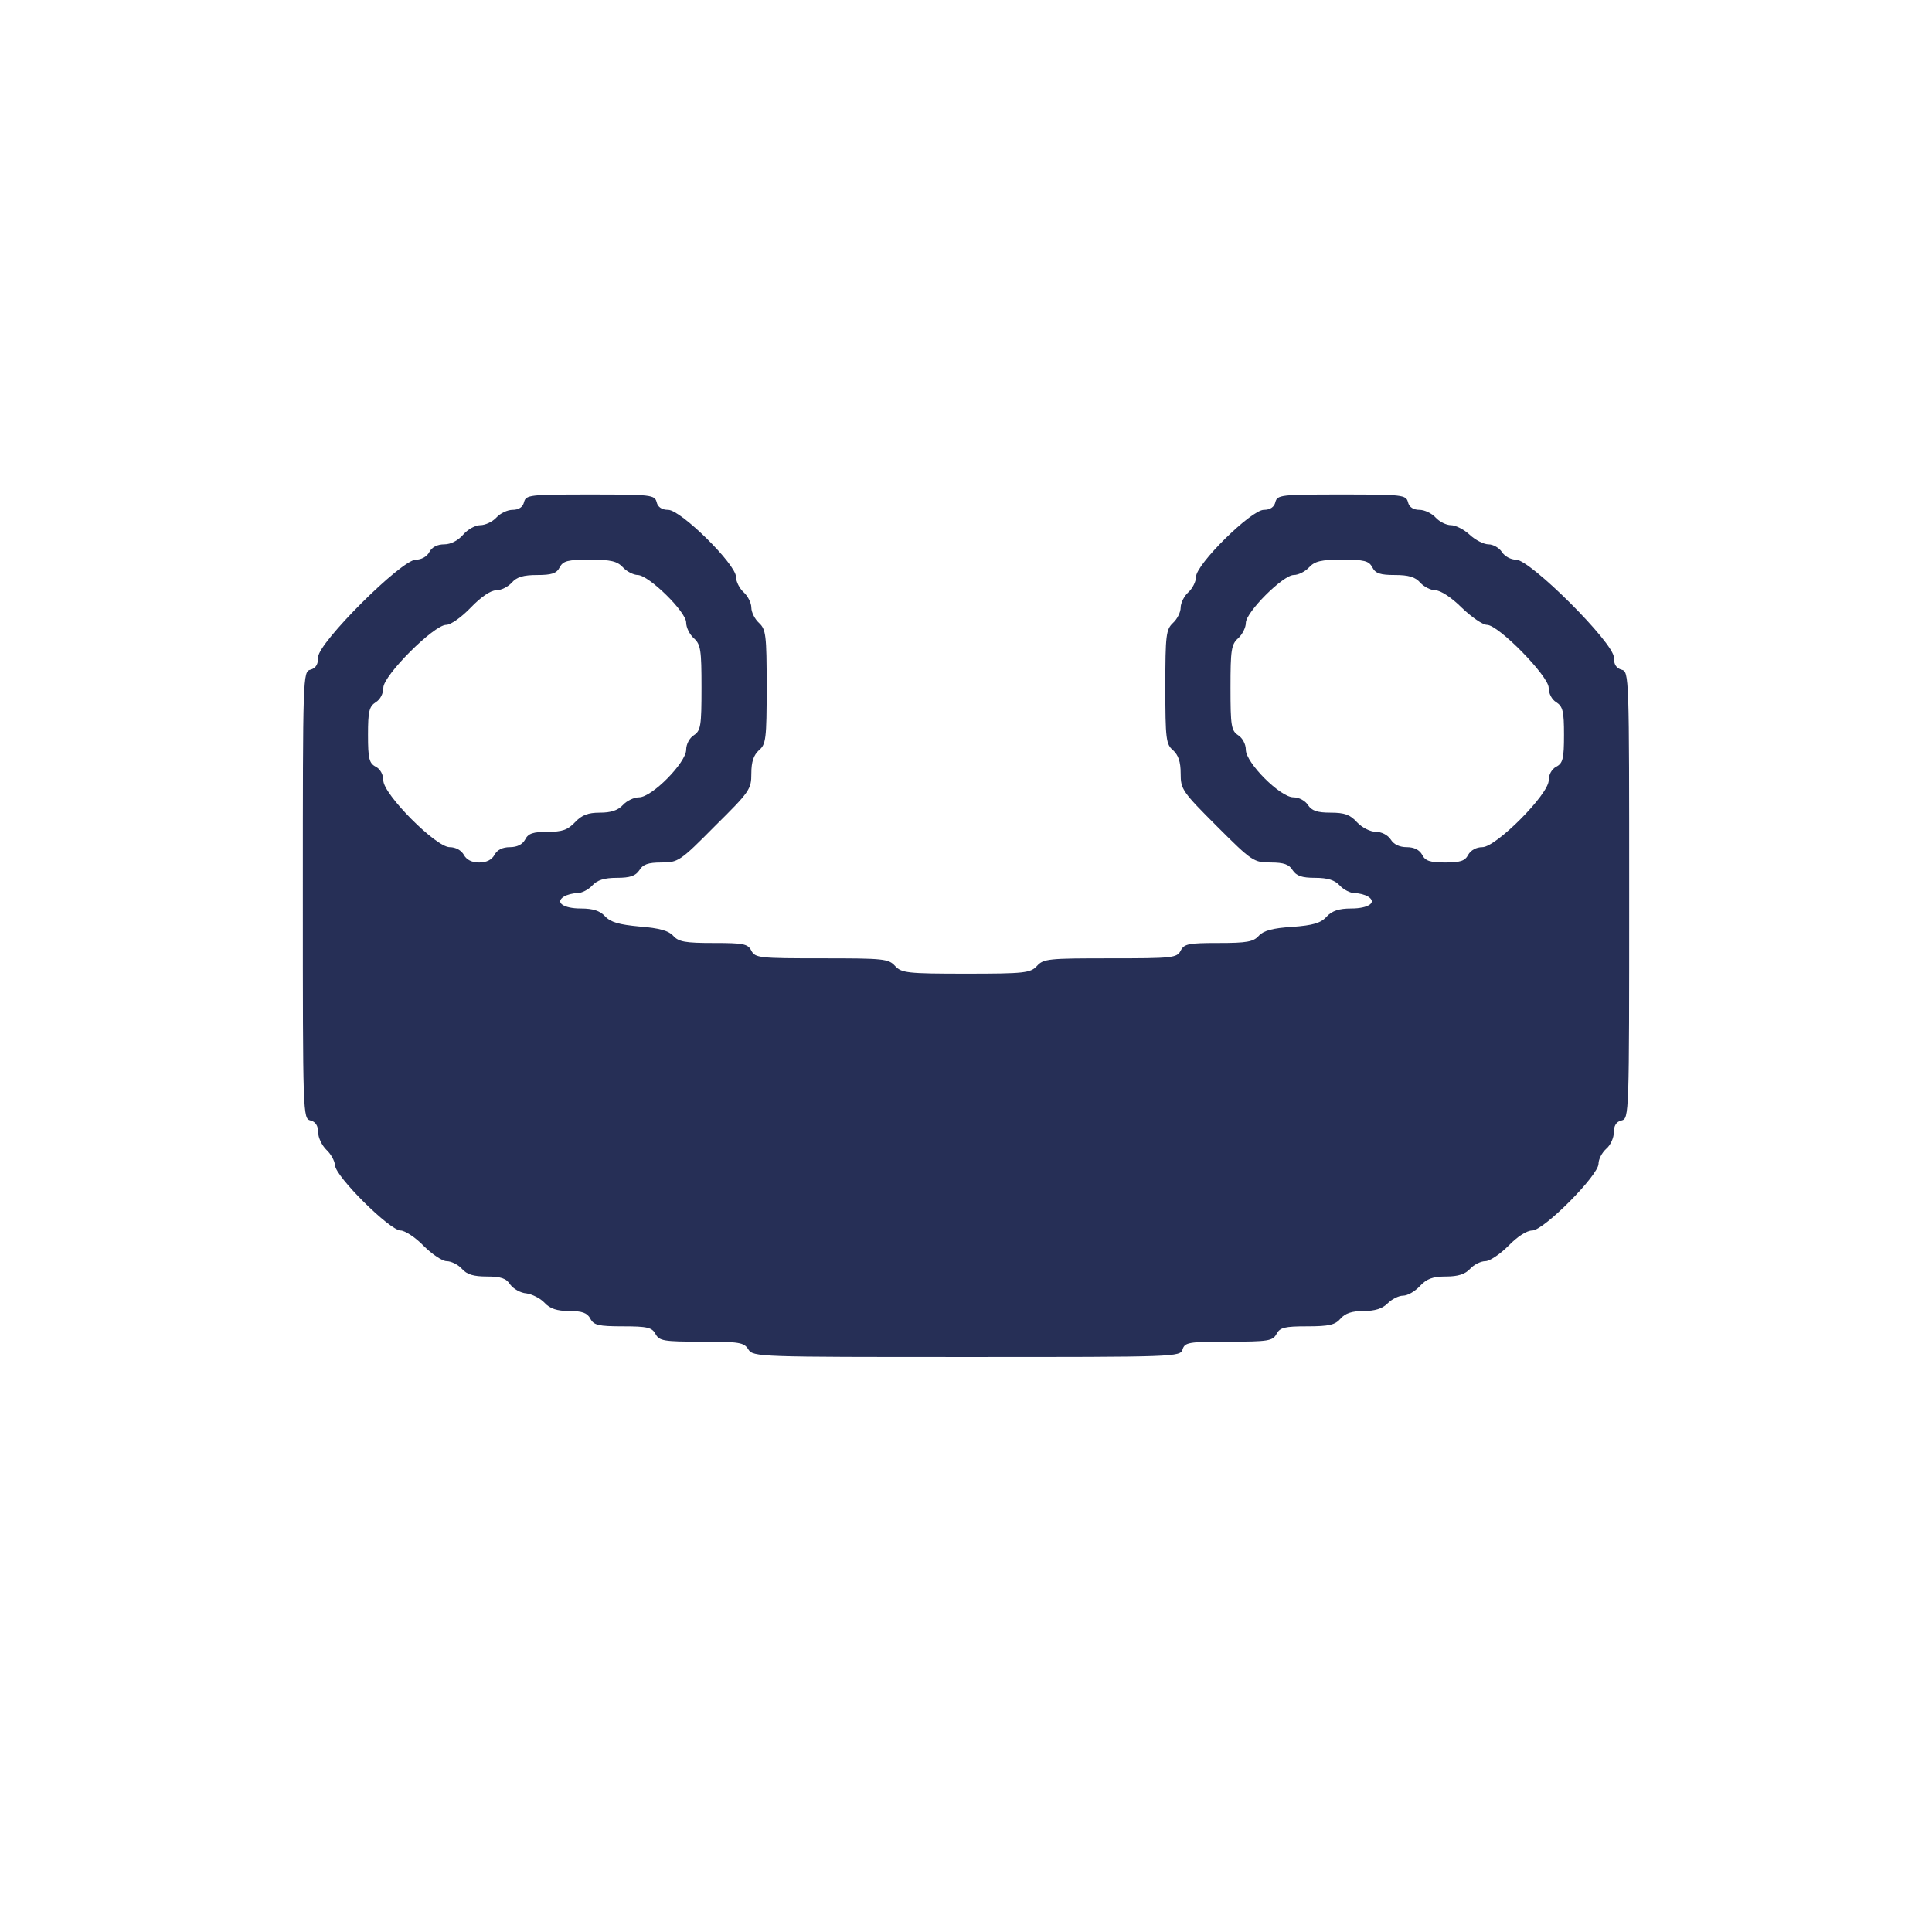 <?xml version="1.0"?>
<svg width="504" height="504" xmlns="http://www.w3.org/2000/svg" xmlns:svg="http://www.w3.org/2000/svg" preserveAspectRatio="xMidYMid meet" version="1.0">
 <g class="layer">
  <title>Layer 1</title>
  <g fill="#000000" id="svg_1" transform="matrix(0.1 0 0 -0.1 0 0)">
   <path d="m1367,-1310c-3,-13 -14,-20 -30,-20c-13,0 -32,-9 -42,-20c-10,-11 -29,-20 -42,-20c-13,0 -33,-11 -45,-25c-13,-15 -32,-25 -49,-25c-18,0 -32,-7 -39,-20c-6,-12 -21,-20 -35,-20c-38,0 -255,-217 -255,-254c0,-19 -6,-29 -20,-33c-20,-5 -20,-14 -20,-588c0,-574 0,-583 20,-588c13,-3 20,-14 20,-31c0,-14 10,-34 21,-45c12,-11 22,-29 23,-41c1,-29 143,-170 171,-170c11,0 39,-18 60,-40c22,-22 49,-40 60,-40c12,0 30,-9 40,-20c13,-15 31,-20 65,-20c37,0 51,-5 61,-21c8,-11 27,-22 42,-23c15,-2 37,-13 48,-25c14,-15 32,-21 64,-21c34,0 47,-5 55,-20c9,-17 21,-20 85,-20c64,0 76,-3 85,-20c10,-18 21,-20 120,-20c99,0 111,-2 122,-20c13,-20 24,-20 570,-20c548,0 557,0 563,20c6,18 15,20 120,20c104,0 115,2 125,20c9,17 21,20 80,20c58,0 73,4 87,20c12,14 30,20 60,20c30,0 49,6 63,20c11,11 29,20 40,20c12,0 31,11 44,25c18,19 33,25 68,25c32,0 50,6 63,20c10,11 28,20 40,20c11,0 38,18 60,40c23,24 48,40 62,40c30,0 173,144 173,174c0,12 9,29 20,39c11,9 20,29 20,43c0,17 6,28 20,31c20,5 20,14 20,588c0,574 0,583 -20,588c-14,4 -20,14 -20,32c0,38 -218,255 -255,255c-14,0 -30,9 -37,20c-7,11 -23,20 -35,20c-12,0 -34,11 -49,25c-15,14 -37,25 -49,25c-12,0 -30,9 -40,20c-10,11 -29,20 -42,20c-16,0 -27,7 -30,20c-5,19 -14,20 -173,20c-159,0 -168,-1 -173,-20c-3,-13 -14,-20 -30,-20c-33,0 -177,-142 -177,-175c0,-12 -9,-30 -20,-40c-11,-10 -20,-28 -20,-40c0,-12 -9,-30 -20,-40c-18,-17 -20,-31 -20,-167c0,-136 2,-150 20,-165c14,-13 20,-30 20,-61c0,-41 4,-47 95,-138c91,-91 96,-94 140,-94c34,0 48,-5 57,-20c10,-15 24,-20 59,-20c33,0 51,-6 64,-20c10,-11 28,-20 39,-20c12,0 27,-4 35,-9c24,-15 1,-31 -44,-31c-32,0 -50,-6 -64,-21c-15,-17 -36,-23 -90,-27c-51,-3 -75,-10 -87,-23c-14,-16 -32,-19 -105,-19c-78,0 -90,-2 -99,-20c-10,-19 -21,-20 -184,-20c-160,0 -174,-1 -191,-20c-17,-18 -31,-20 -185,-20c-154,0 -168,2 -185,20c-17,19 -31,20 -191,20c-163,0 -174,1 -184,20c-9,18 -21,20 -99,20c-73,0 -91,3 -105,19c-12,13 -36,20 -88,24c-53,5 -75,11 -90,27c-13,14 -31,20 -63,20c-45,0 -68,16 -44,31c8,5 23,9 35,9c11,0 29,9 39,20c13,14 31,20 64,20c35,0 49,5 59,20c9,15 23,20 57,20c44,0 49,3 140,95c91,90 95,96 95,137c0,31 6,48 20,61c18,15 20,29 20,165c0,136 -2,150 -20,167c-11,10 -20,28 -20,40c0,12 -9,30 -20,40c-11,10 -20,28 -20,40c0,33 -144,175 -177,175c-16,0 -27,7 -30,20c-5,19 -14,20 -173,20c-159,0 -168,-1 -173,-20zm258,-170c10,-11 28,-20 39,-20c29,-1 126,-96 126,-124c0,-13 9,-31 20,-41c18,-16 20,-31 20,-129c0,-100 -2,-112 -20,-124c-11,-7 -20,-23 -20,-38c0,-33 -89,-124 -123,-124c-13,0 -32,-9 -42,-20c-13,-14 -31,-20 -60,-20c-31,0 -47,-6 -65,-25c-19,-20 -33,-25 -71,-25c-38,0 -51,-4 -59,-20c-7,-13 -21,-20 -40,-20c-19,0 -33,-7 -40,-20c-7,-13 -21,-20 -40,-20c-19,0 -33,7 -40,20c-7,12 -21,20 -37,20c-36,0 -173,138 -173,174c0,15 -8,30 -20,36c-17,9 -20,21 -20,83c0,61 3,74 20,85c12,7 20,23 20,38c0,32 132,164 164,164c12,0 40,20 64,45c27,28 52,45 66,45c13,0 31,9 41,20c13,15 31,20 66,20c38,0 51,4 59,20c9,17 21,20 79,20c55,0 71,-4 86,-20zm1955,0c8,-16 21,-20 59,-20c35,0 53,-5 66,-20c10,-11 28,-20 40,-20c13,0 42,-19 68,-45c26,-25 55,-45 66,-45c30,0 161,-134 161,-164c0,-15 8,-31 20,-38c17,-11 20,-24 20,-85c0,-62 -3,-74 -20,-83c-12,-6 -20,-21 -20,-36c0,-36 -137,-174 -173,-174c-16,0 -30,-8 -37,-20c-8,-16 -21,-20 -60,-20c-39,0 -52,4 -60,20c-7,13 -21,20 -40,20c-19,0 -34,7 -42,20c-8,12 -24,20 -39,20c-14,0 -36,11 -49,25c-18,20 -33,25 -69,25c-35,0 -49,5 -59,20c-7,11 -23,20 -38,20c-34,0 -124,90 -124,124c0,15 -9,31 -20,38c-18,12 -20,24 -20,124c0,98 2,113 20,129c11,10 20,28 20,40c0,28 97,125 125,125c12,0 30,9 40,20c15,16 31,20 86,20c58,0 70,-3 79,-20z" fill="#262f56" id="svg_2"/>
  </g>
 </g>
</svg>